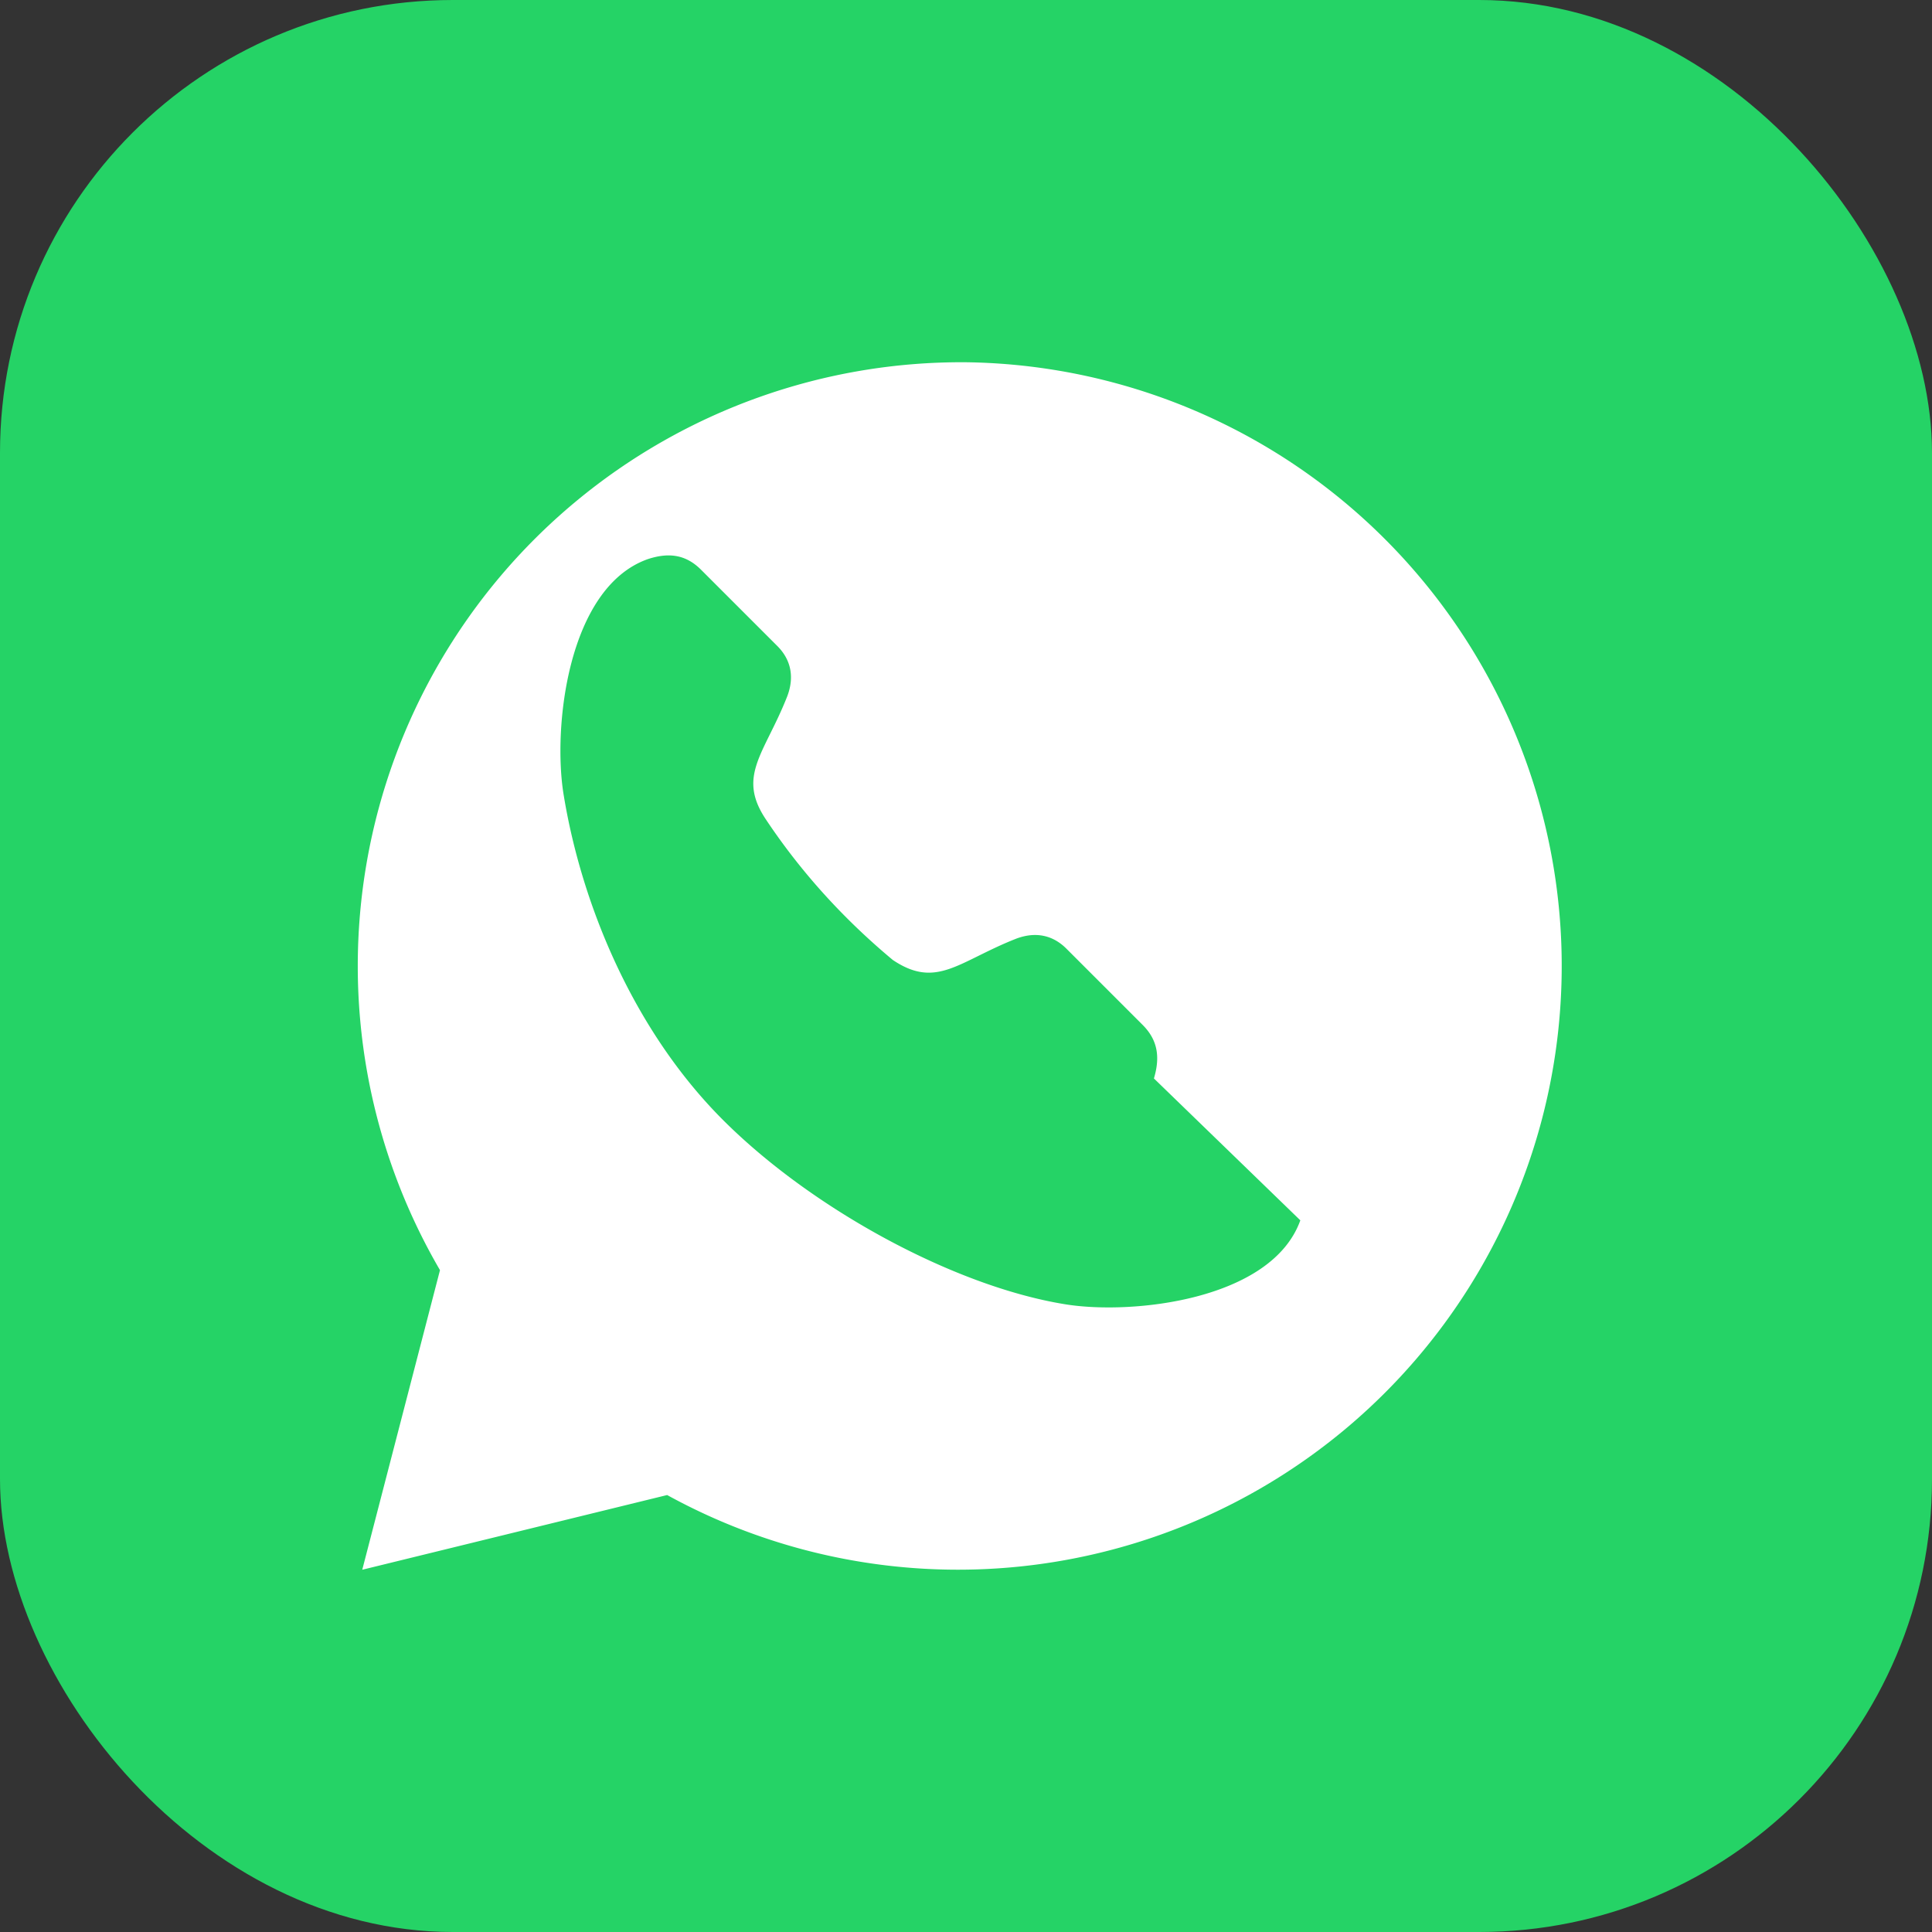 <svg xmlns="http://www.w3.org/2000/svg" viewBox="0 0 256 256">
<rect x="0" y="0" width="256" height="256" fill="#333333" stroke="none"/>
<rect width="256" height="256" rx="60" fill="#25D366"/>
<path fill="#fff" d="M128 48a80 80 0 0 0-69.7 120.3L48 208l40.4-9.9A80 80 0 1 0 128 48zm44.3 113.7c-3.8 10.6-22.4 12.6-31.3 11.1-14.6-2.4-33.4-12.6-45.2-24.4S77.1 120 74.7 105.4c-1.5-8.9.5-27.5 11.1-31.3c3-1 5.2-.5 7.1 1.4l10.1 10.1c1.8 1.8 2.3 4.1 1.3 6.7c-3 7.6-6.7 10.5-2.8 16.3c4.6 6.9 10.2 13.1 16.8 18.6c5.8 3.9 8.7.2 16.3-2.8c2.6-1 4.9-.5 6.7 1.3l10.1 10.1c1.9 1.9 2.4 4.1 1.5 7.1z"/>
</svg>
